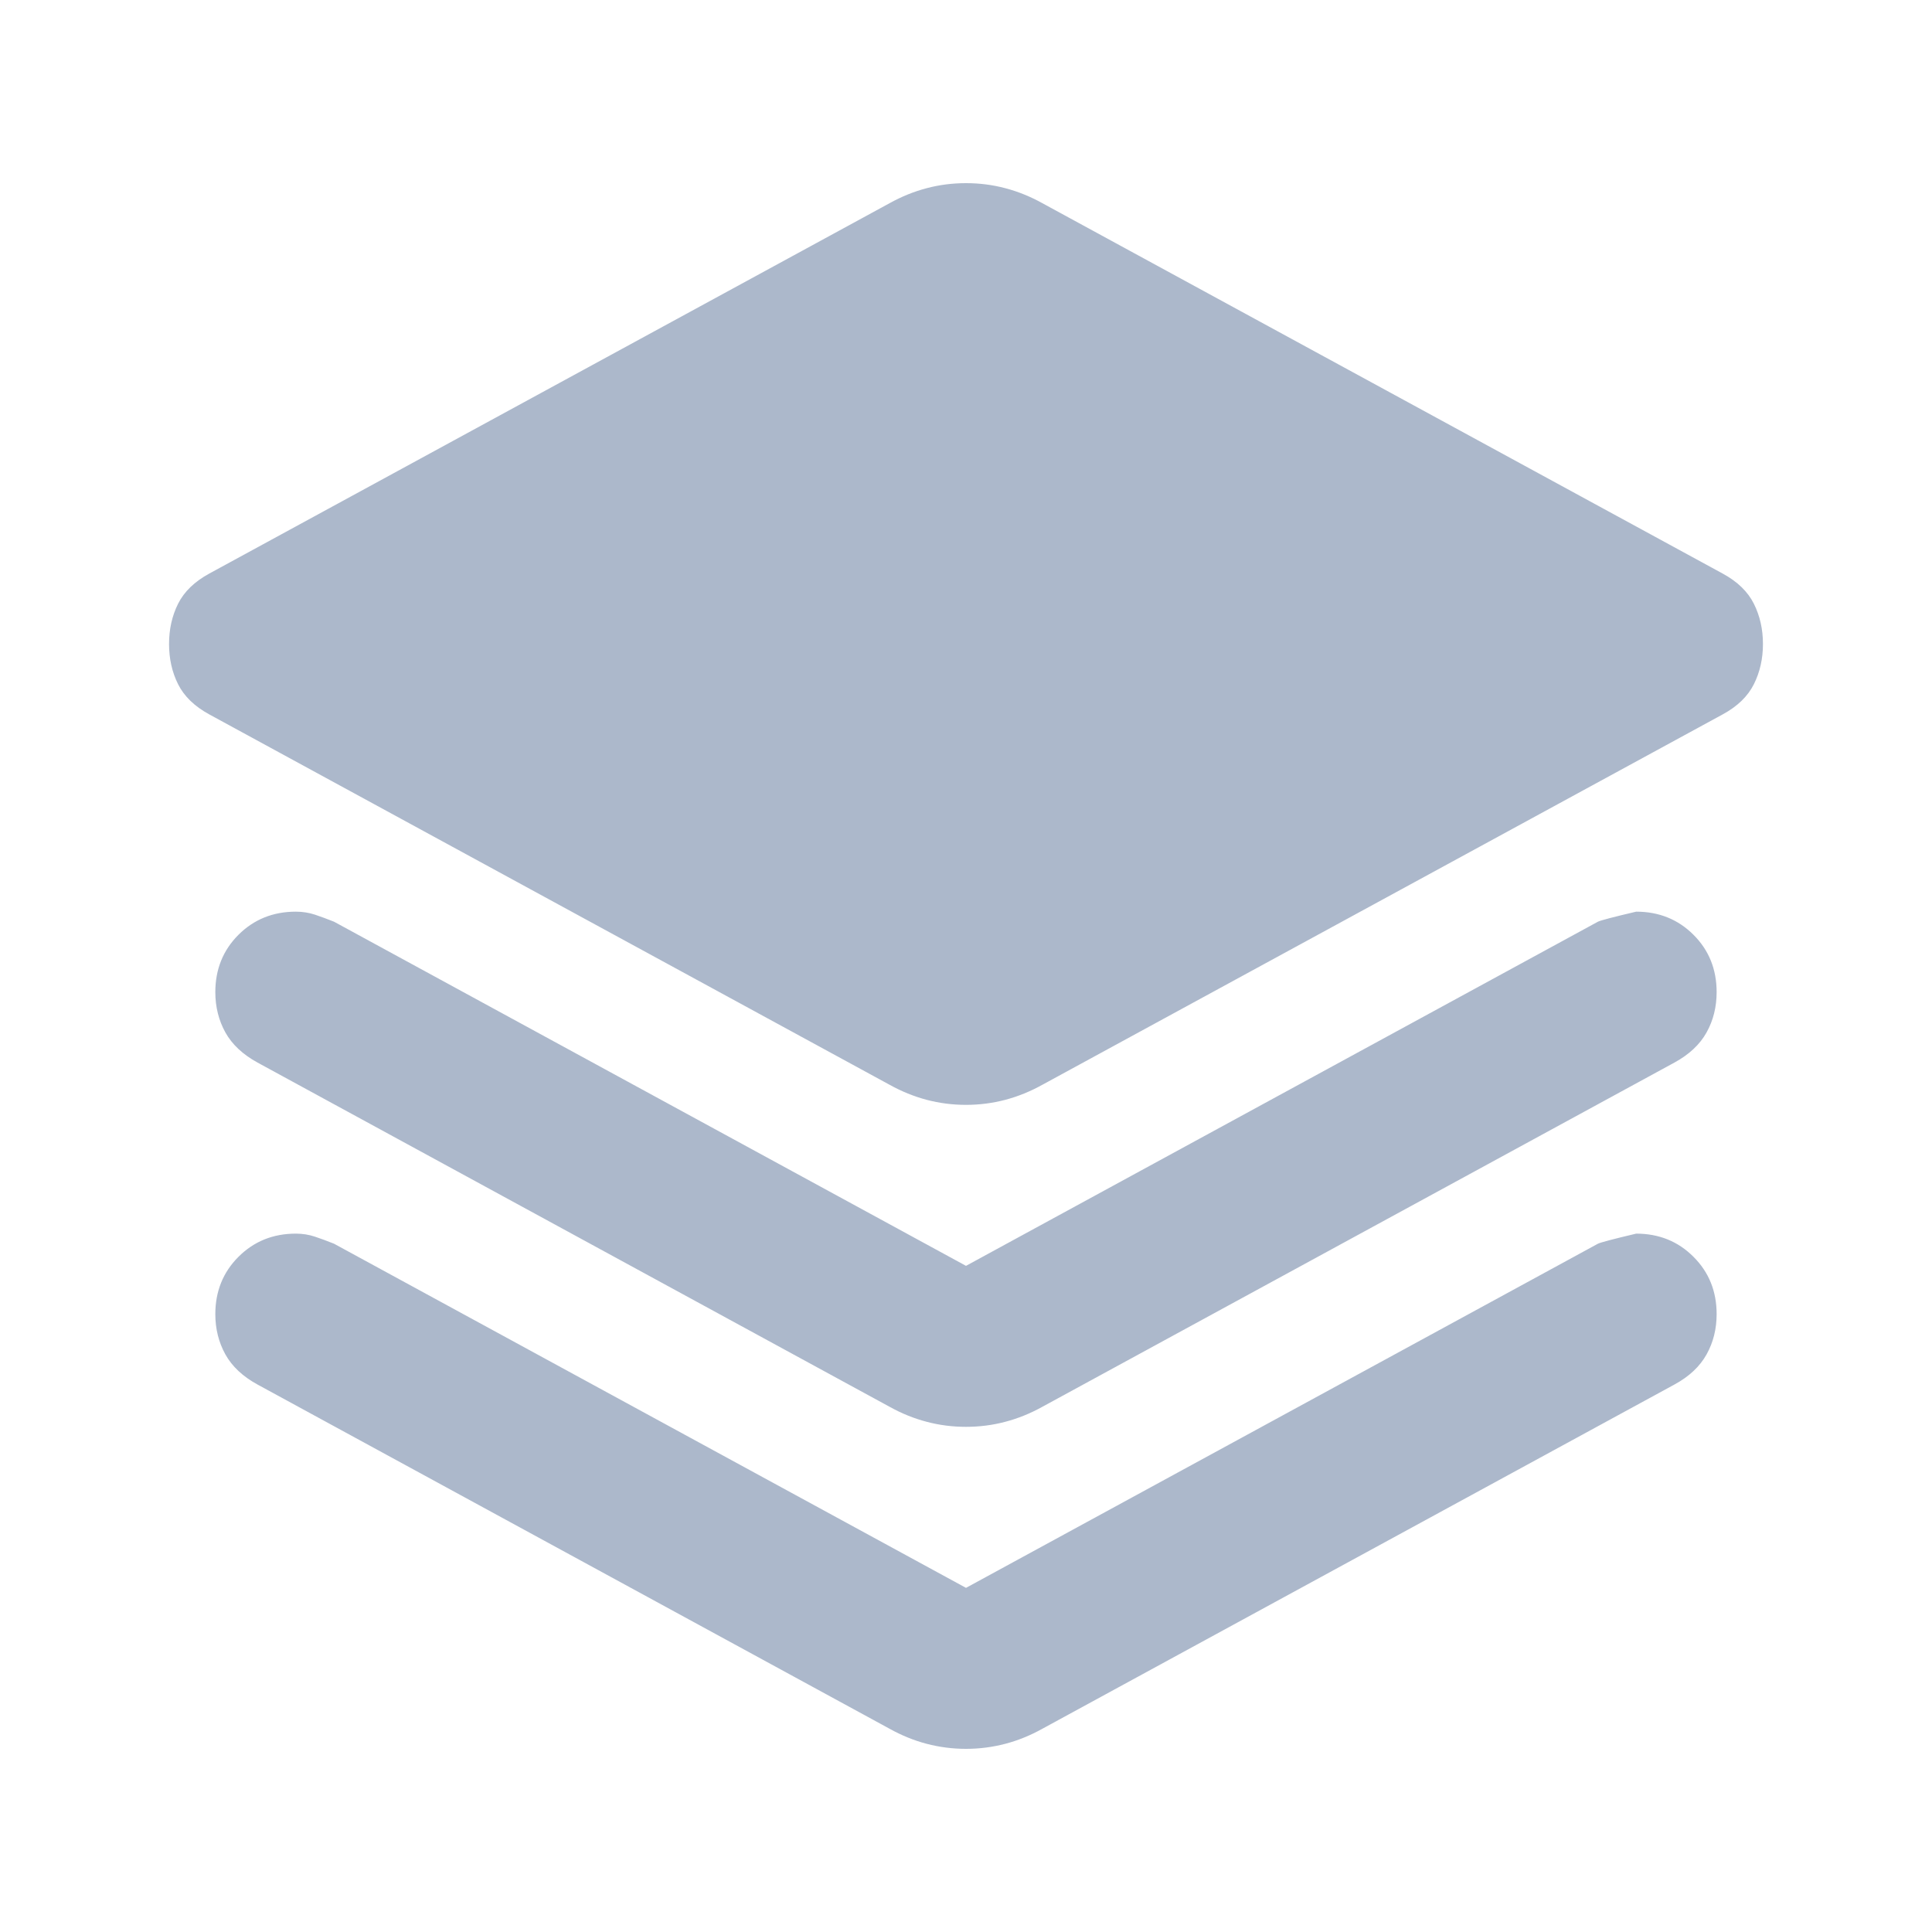 <svg width="40" height="40" viewBox="0 0 40 40" fill="none" xmlns="http://www.w3.org/2000/svg">
<mask id="mask0_84_7614" style="mask-type:alpha" maskUnits="userSpaceOnUse" x="0" y="0" width="40" height="40">
<rect width="40" height="40" fill="#D9D9D9"/>
</mask>
<g mask="url(#mask0_84_7614)">
<path d="M20 22.875C19.722 22.875 19.451 22.84 19.187 22.771C18.923 22.701 18.666 22.597 18.416 22.458L4.333 14.791C4.028 14.625 3.812 14.416 3.687 14.166C3.562 13.916 3.5 13.639 3.5 13.333C3.5 13.028 3.562 12.75 3.687 12.5C3.812 12.25 4.028 12.041 4.333 11.875L18.416 4.208C18.666 4.069 18.923 3.965 19.187 3.896C19.451 3.826 19.722 3.792 20 3.792C20.277 3.792 20.548 3.826 20.812 3.896C21.076 3.965 21.333 4.069 21.583 4.208L35.666 11.875C35.972 12.041 36.187 12.25 36.312 12.5C36.437 12.75 36.5 13.028 36.5 13.333C36.5 13.639 36.437 13.916 36.312 14.166C36.187 14.416 35.972 14.625 35.666 14.791L21.583 22.458C21.333 22.597 21.076 22.701 20.812 22.771C20.548 22.84 20.277 22.875 20 22.875ZM20 26.208L33.083 19.083C33.139 19.055 33.403 18.986 33.875 18.875C34.347 18.875 34.743 19.035 35.062 19.354C35.382 19.673 35.541 20.069 35.541 20.541C35.541 20.847 35.472 21.125 35.333 21.375C35.194 21.625 34.972 21.833 34.666 22L21.583 29.125C21.333 29.264 21.076 29.368 20.812 29.437C20.548 29.507 20.277 29.541 20 29.541C19.722 29.541 19.451 29.507 19.187 29.437C18.923 29.368 18.666 29.264 18.416 29.125L5.333 22C5.028 21.833 4.805 21.625 4.666 21.375C4.528 21.125 4.458 20.847 4.458 20.541C4.458 20.069 4.618 19.673 4.937 19.354C5.257 19.035 5.653 18.875 6.125 18.875C6.264 18.875 6.396 18.896 6.521 18.937C6.646 18.979 6.778 19.028 6.916 19.083L20 26.208ZM20 32.875L33.083 25.75C33.139 25.722 33.403 25.653 33.875 25.541C34.347 25.541 34.743 25.701 35.062 26.021C35.382 26.34 35.541 26.736 35.541 27.208C35.541 27.514 35.472 27.791 35.333 28.041C35.194 28.291 34.972 28.5 34.666 28.666L21.583 35.791C21.333 35.93 21.076 36.035 20.812 36.104C20.548 36.173 20.277 36.208 20 36.208C19.722 36.208 19.451 36.173 19.187 36.104C18.923 36.035 18.666 35.93 18.416 35.791L5.333 28.666C5.028 28.5 4.805 28.291 4.666 28.041C4.528 27.791 4.458 27.514 4.458 27.208C4.458 26.736 4.618 26.34 4.937 26.021C5.257 25.701 5.653 25.541 6.125 25.541C6.264 25.541 6.396 25.562 6.521 25.604C6.646 25.646 6.778 25.694 6.916 25.75L20 32.875Z" fill="#ACB8CB"/>
</g>
</svg>
